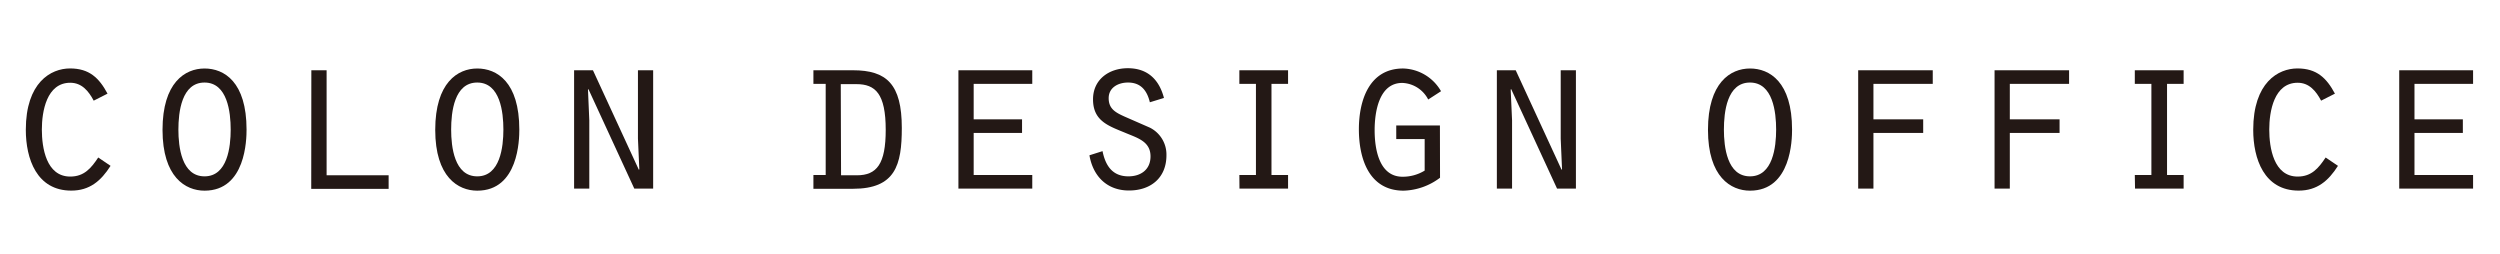 <svg id="レイヤー_1" data-name="レイヤー 1" xmlns="http://www.w3.org/2000/svg" viewBox="0 0 452.23 45.96"><defs><style>.cls-1{fill:#231815;}</style></defs><path class="cls-1" d="M20,30c-1.73,2.72-3.78,4.48-7.11,4.48-6.25,0-8.22-5.75-8.22-11,0-8.55,4.52-11.1,8-11.1s5.26,1.72,6.78,4.56l-2.5,1.27c-.91-1.72-2.14-3.24-4.24-3.24-4.27,0-5.14,5.18-5.14,8.46s.78,8.51,5.14,8.51c2.51,0,3.78-1.52,5.06-3.45Z"/><path class="cls-1" d="M44.6,23.44c0,1.72-.12,11.05-7.6,11.05-3.45,0-7.6-2.46-7.6-11s4.06-11.1,7.6-11.1S44.6,14.8,44.6,23.44Zm-12.33,0c0,3.12.58,8.46,4.73,8.46s4.73-5.34,4.73-8.46-.58-8.51-4.73-8.51S32.27,20.27,32.27,23.44Z"/><path class="cls-1" d="M56.32,12.71h2.76v19H70.3v2.46h-14Z"/><path class="cls-1" d="M93.94,23.44c0,1.72-.12,11.05-7.61,11.05-3.45,0-7.6-2.46-7.6-11s4.07-11.1,7.6-11.1S93.94,14.8,93.94,23.44Zm-12.33,0c0,3.12.57,8.46,4.72,8.46s4.73-5.34,4.73-8.46-.57-8.51-4.73-8.51S81.61,20.27,81.61,23.44Z"/><path class="cls-1" d="M103.85,12.71h3.41l8.3,18,.09-.08-.25-5.55V12.71h2.75V34.12h-3.41l-8.3-18-.08.08.24,5.59V34.12h-2.75Z"/><path class="cls-1" d="M147.14,12.71h7.15c6.09,0,8.84,2.5,8.84,10.44,0,6.7-1.15,11-8.84,11h-7.15V31.66h2.22V15.17h-2.22Zm5,19H155c3.62,0,5.22-2.06,5.22-8.22,0-6.58-1.89-8.27-5.3-8.27h-2.83Z"/><path class="cls-1" d="M173.37,12.71h13.36v2.46h-10.6v6.42h8.75v2.46h-8.75v7.61h10.6v2.46H173.37Z"/><path class="cls-1" d="M199.44,27.34c.53,2.63,1.8,4.56,4.68,4.56,2.26,0,4-1.23,4-3.61,0-2.63-2.22-3.29-4.32-4.16-3.12-1.31-6.08-2.13-6.08-6.16,0-3.62,2.92-5.63,6.29-5.63,3.58,0,5.67,2.05,6.54,5.38L208,18.5c-.5-2.09-1.61-3.57-3.95-3.57-1.77,0-3.5.9-3.5,2.83s1.24,2.59,2.88,3.33l4.57,2a5.44,5.44,0,0,1,3,5c0,4.07-2.83,6.37-6.78,6.37s-6.49-2.55-7.15-6.37Z"/><path class="cls-1" d="M224.19,31.66h3V15.17h-3V12.71H233v2.46h-3V31.66h3v2.46h-8.79Z"/><path class="cls-1" d="M260.49,32.15a11.43,11.43,0,0,1-6.58,2.34c-6.29,0-8.1-5.83-8.1-11.1s1.89-11,8-11a8.14,8.14,0,0,1,6.86,4.11L258.35,18a5.5,5.5,0,0,0-4.69-3c-4.23,0-5,5.3-5,8.55s.74,8.42,5.05,8.42a7.58,7.58,0,0,0,4-1.11V25.16h-5.14V22.7h7.9Z"/><path class="cls-1" d="M270.77,12.71h3.41l8.3,18,.08-.08-.24-5.55V12.71h2.75V34.12h-3.41l-8.3-18-.09.08.25,5.59V34.12h-2.75Z"/><path class="cls-1" d="M324.17,23.44c0,1.72-.12,11.05-7.61,11.05-3.45,0-7.6-2.46-7.6-11s4.07-11.1,7.6-11.1S324.17,14.8,324.17,23.44Zm-12.33,0c0,3.12.57,8.46,4.72,8.46s4.73-5.34,4.73-8.46-.57-8.51-4.73-8.51S311.84,20.27,311.84,23.44Z"/><path class="cls-1" d="M336.13,12.71h13.49v2.46H338.89v6.42h9v2.46h-9V34.12h-2.76Z"/><path class="cls-1" d="M360.8,12.71h13.48v2.46H363.56v6.42h9v2.46h-9V34.12H360.8Z"/><path class="cls-1" d="M386.17,31.66h3V15.17h-3V12.71H395v2.46h-3V31.66h3v2.46h-8.79Z"/><path class="cls-1" d="M422.92,30c-1.73,2.72-3.78,4.48-7.11,4.48-6.25,0-8.22-5.75-8.22-11,0-8.55,4.52-11.1,8-11.1s5.26,1.72,6.78,4.56l-2.5,1.27c-.91-1.72-2.14-3.24-4.24-3.24-4.27,0-5.14,5.18-5.14,8.46s.79,8.51,5.14,8.51c2.51,0,3.78-1.52,5.06-3.45Z"/><path class="cls-1" d="M434,12.71h13.36v2.46h-10.6v6.42h8.75v2.46h-8.75v7.61h10.6v2.46H434Z"/></svg>